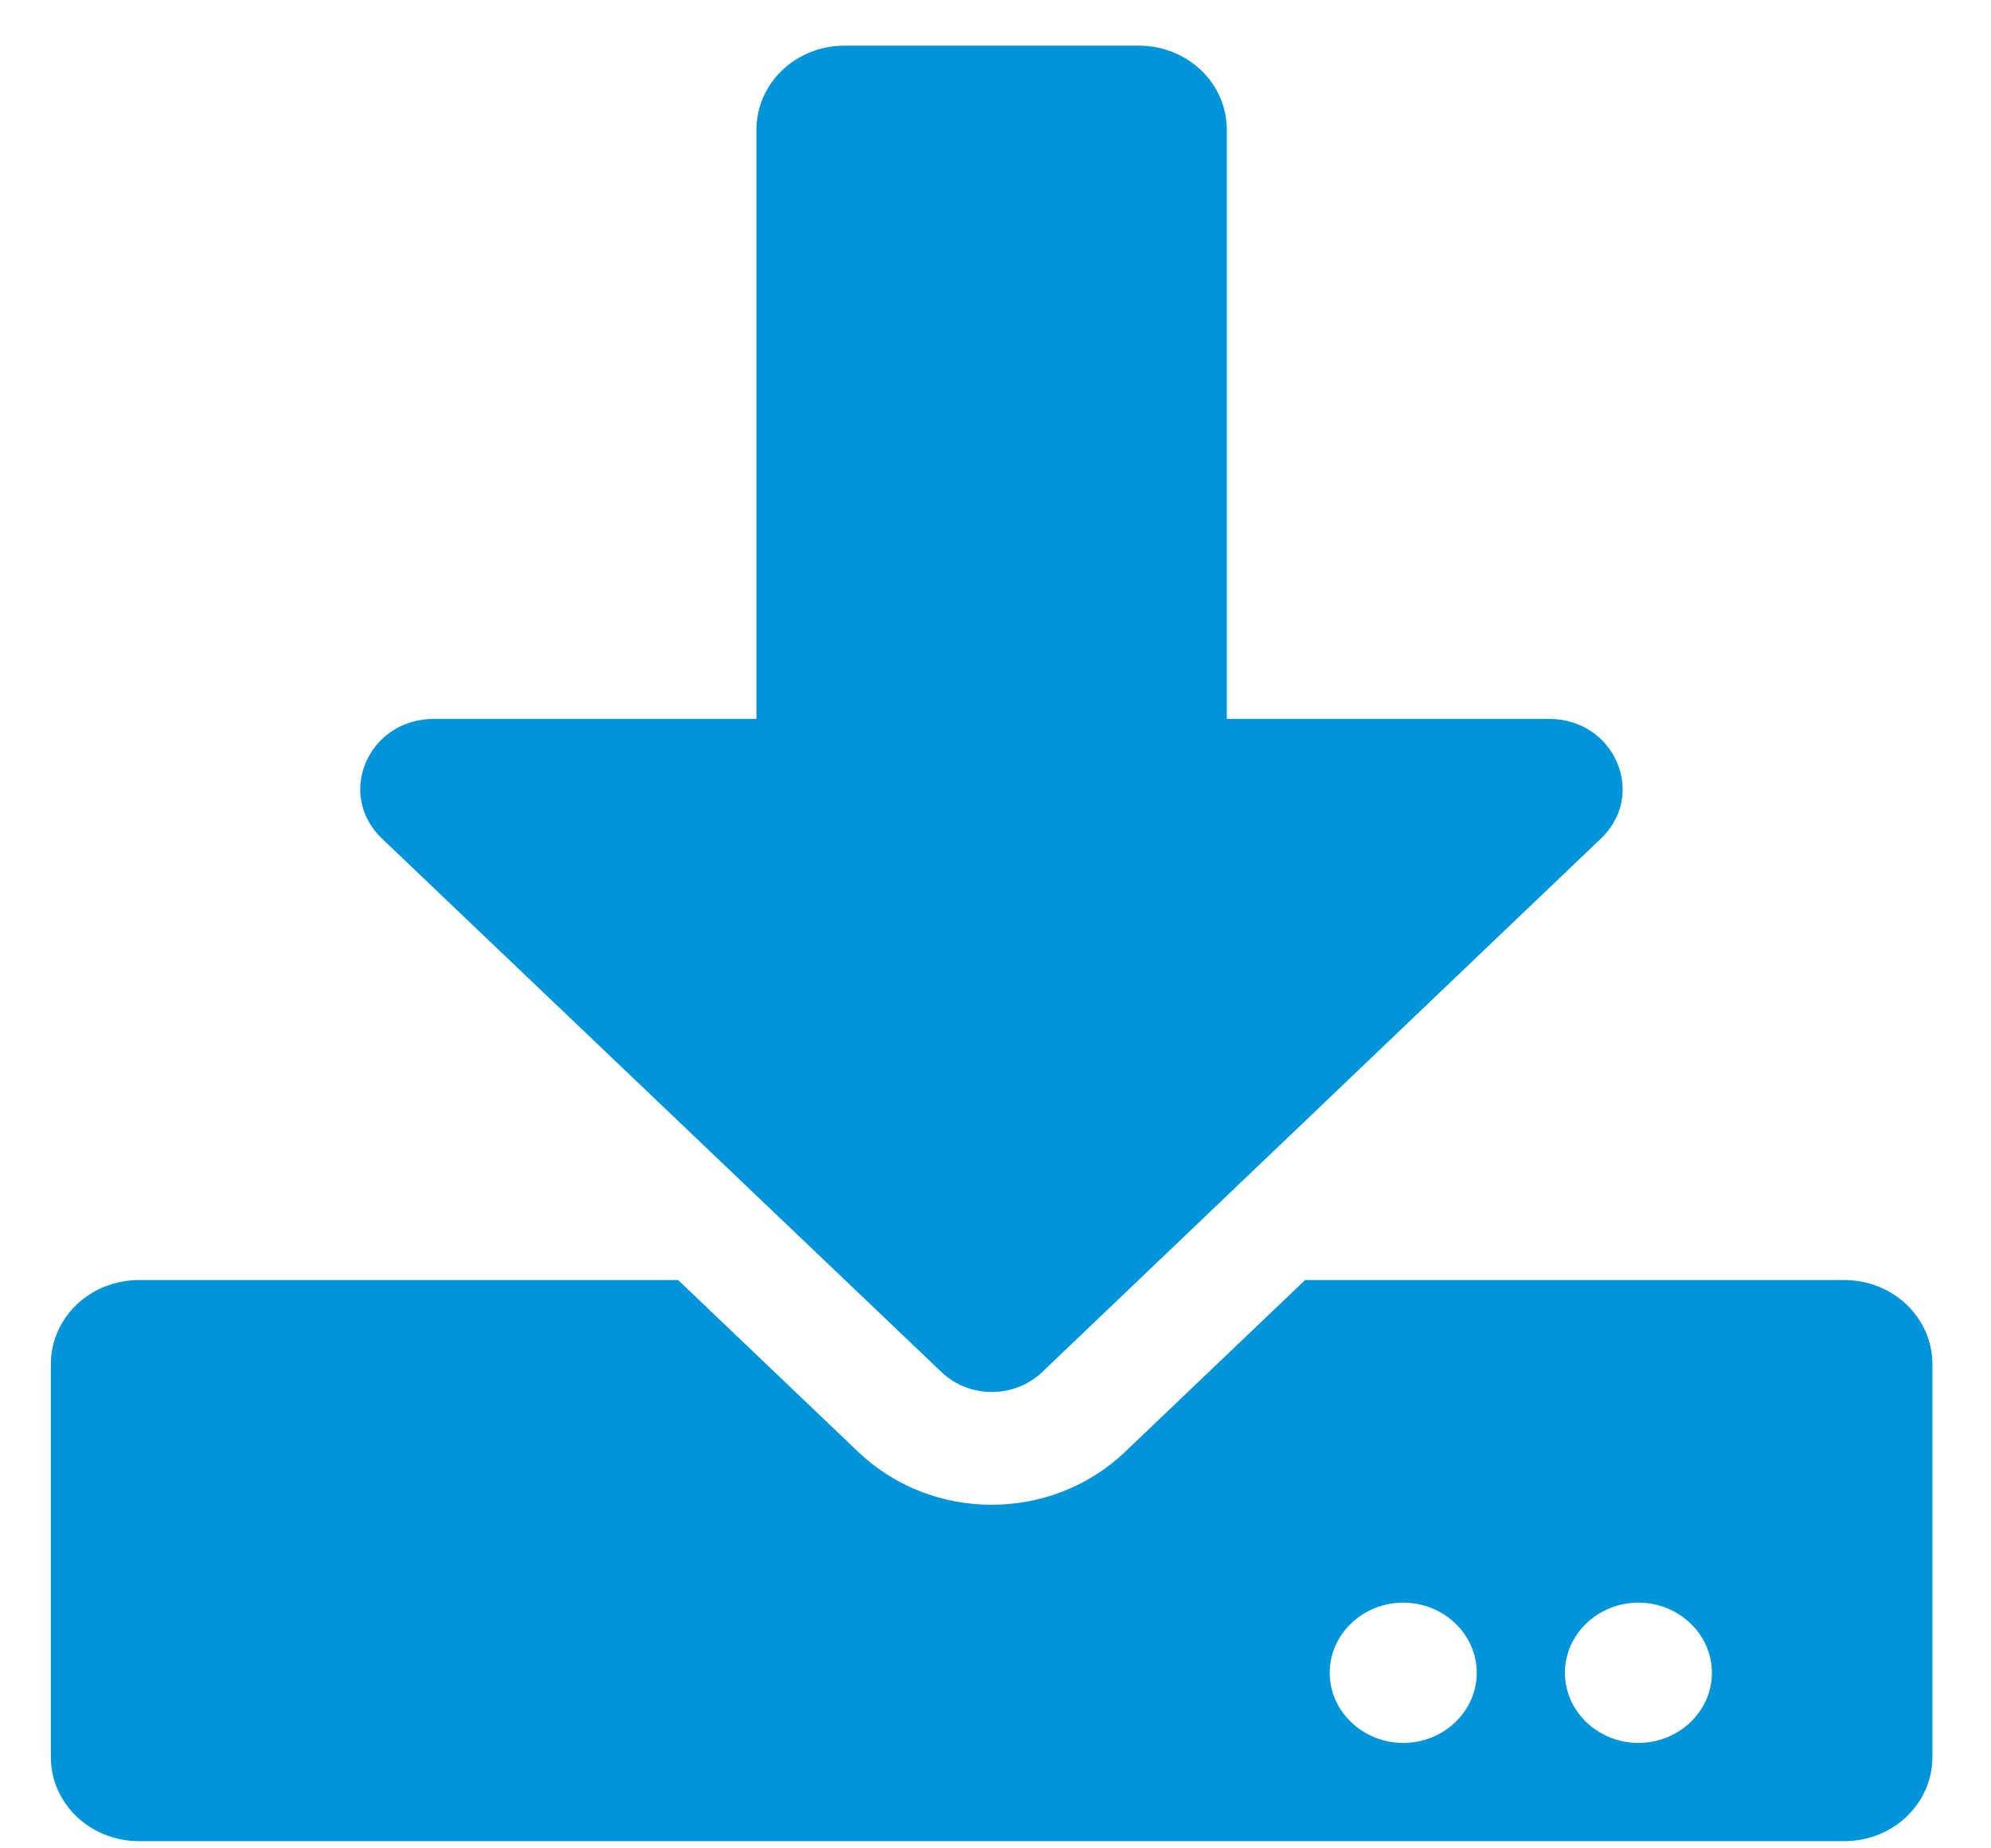 <svg width="28" height="26" viewBox="0 0 28 26" fill="none" xmlns="http://www.w3.org/2000/svg">
<path d="M11.878 0.642H16.013C16.7 0.642 17.253 1.169 17.253 1.826V10.113H21.786C22.706 10.113 23.166 11.174 22.515 11.795L14.654 19.303C14.266 19.673 13.63 19.673 13.243 19.303L5.371 11.795C4.72 11.174 5.18 10.113 6.1 10.113H10.638V1.826C10.638 1.169 11.191 0.642 11.878 0.642ZM27.176 19.19V24.715C27.176 25.371 26.623 25.899 25.936 25.899H1.955C1.268 25.899 0.715 25.371 0.715 24.715V19.19C0.715 18.534 1.268 18.006 1.955 18.006H9.537L12.069 20.423C13.108 21.415 14.783 21.415 15.822 20.423L18.354 18.006H25.936C26.623 18.006 27.176 18.534 27.176 19.19ZM20.768 23.531C20.768 22.988 20.303 22.544 19.734 22.544C19.166 22.544 18.7 22.988 18.7 23.531C18.7 24.073 19.166 24.517 19.734 24.517C20.303 24.517 20.768 24.073 20.768 23.531ZM24.075 23.531C24.075 22.988 23.61 22.544 23.042 22.544C22.473 22.544 22.008 22.988 22.008 23.531C22.008 24.073 22.473 24.517 23.042 24.517C23.61 24.517 24.075 24.073 24.075 23.531Z" fill="#0095D9"/>
</svg>
